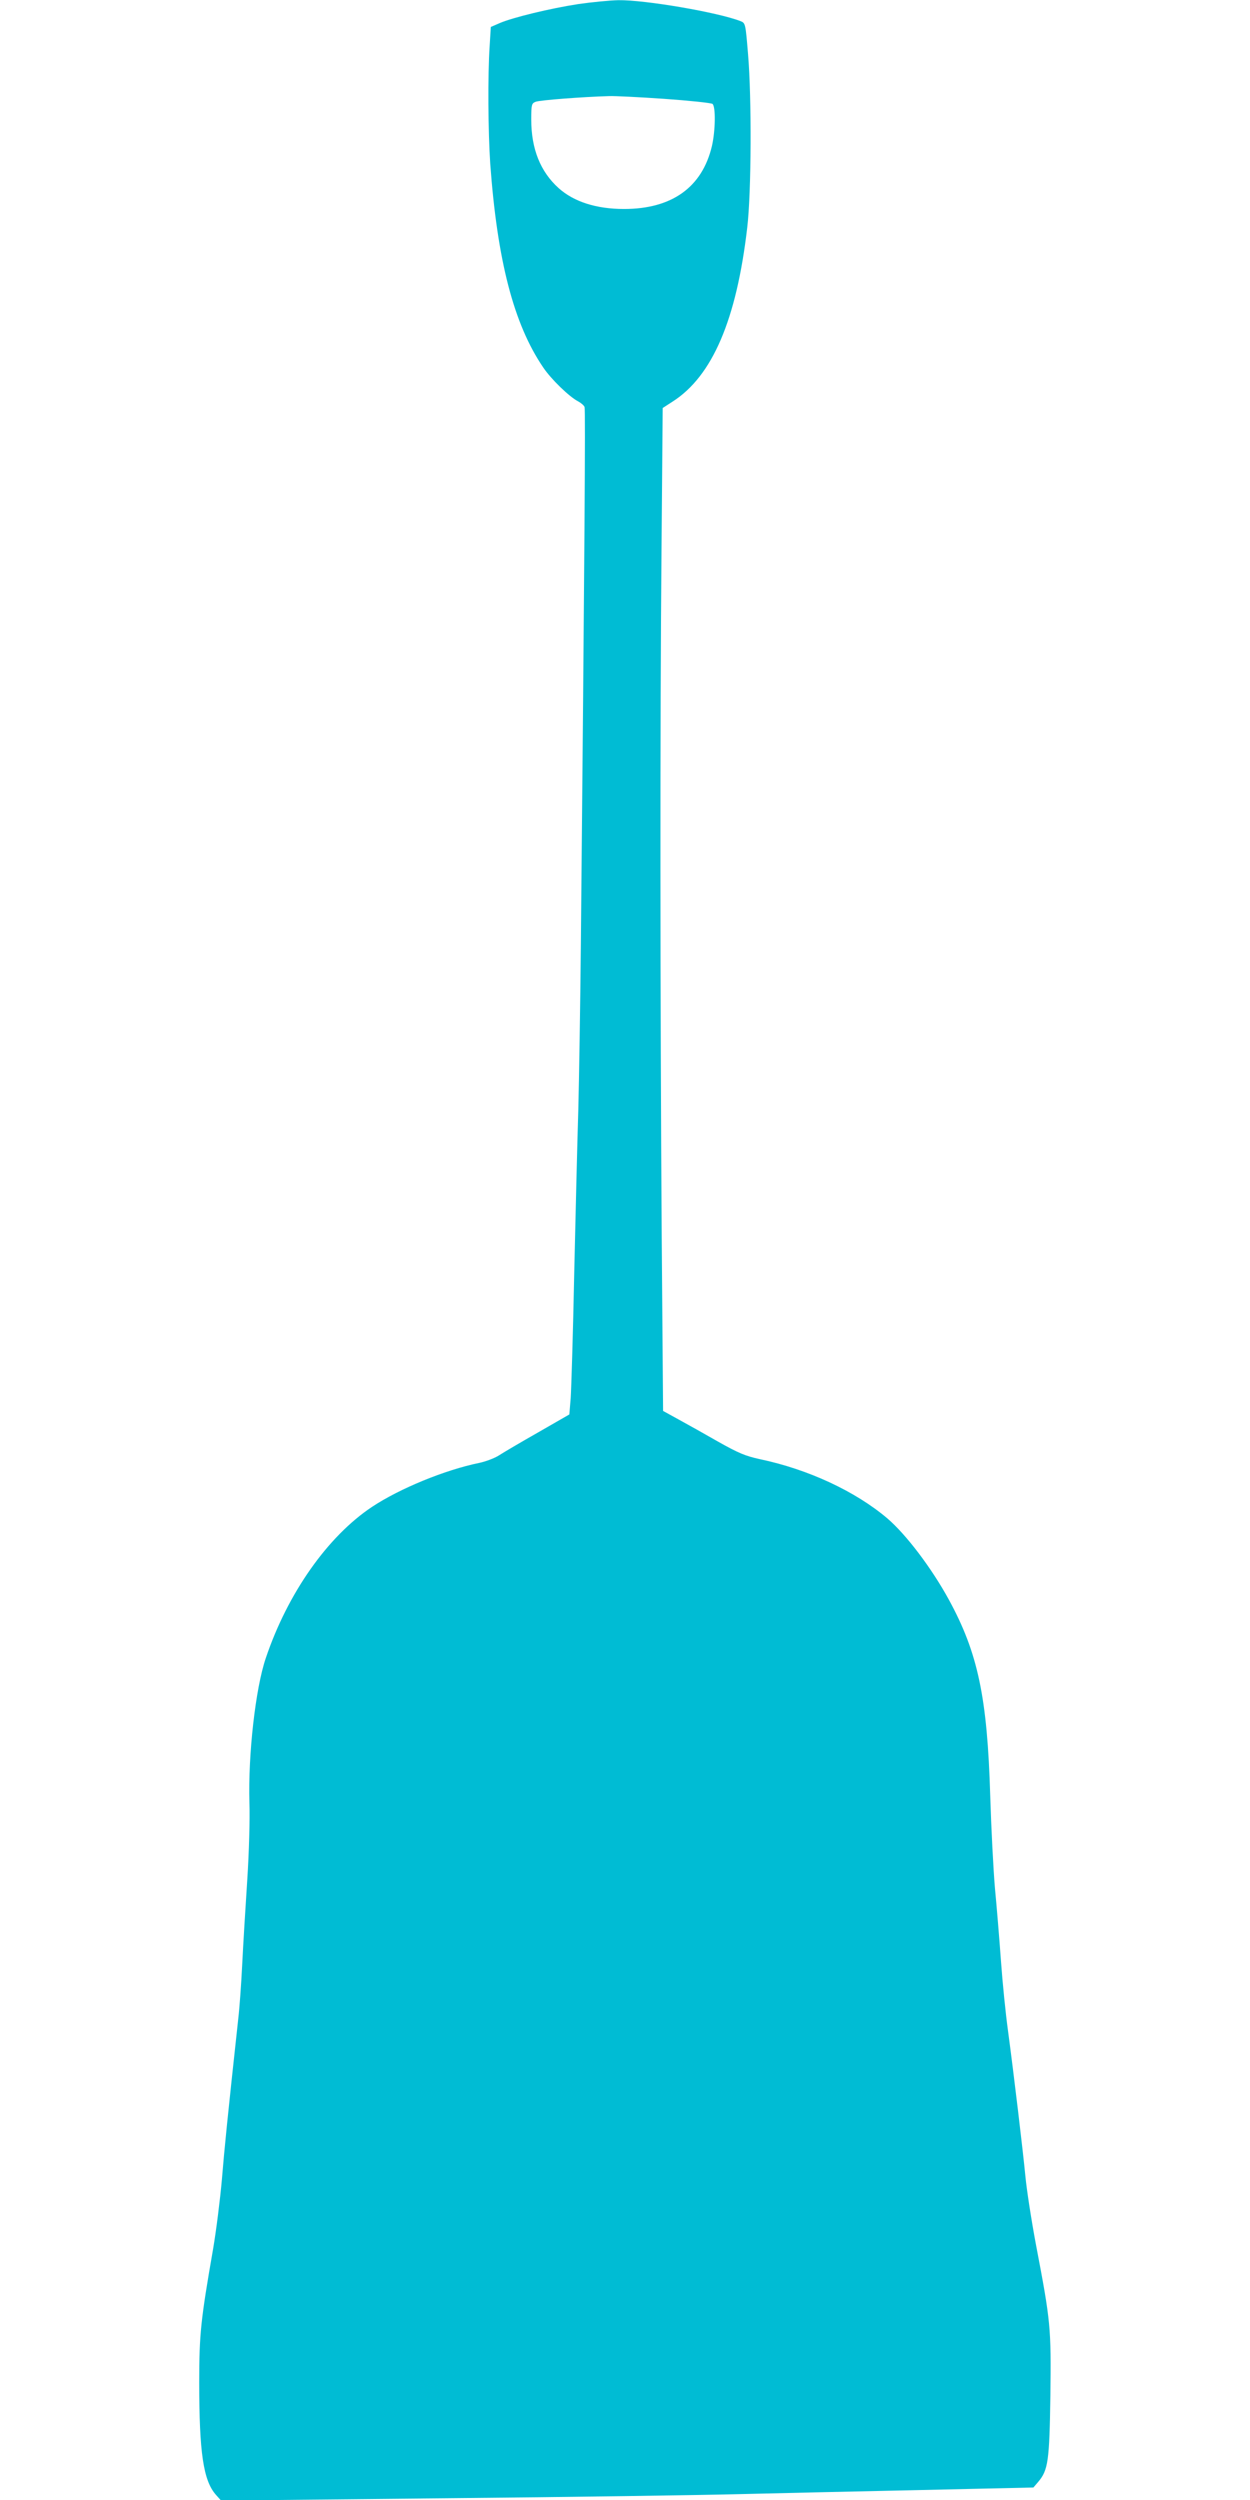 <?xml version="1.0" standalone="no"?>
<!DOCTYPE svg PUBLIC "-//W3C//DTD SVG 20010904//EN"
 "http://www.w3.org/TR/2001/REC-SVG-20010904/DTD/svg10.dtd">
<svg version="1.0" xmlns="http://www.w3.org/2000/svg"
 width="640pt" height="1280pt" viewBox="0 0 640 1280"
 preserveAspectRatio="xMidYMid meet">
<g transform="translate(0,1280) scale(0.1,-0.1)"
fill="#00bcd4" stroke="none">
<path d="M2960 12779 c-143 -22 -333 -68 -401 -97 l-46 -20 -6 -98 c-10 -148
-8 -437 3 -602 36 -495 120 -821 271 -1043 40 -60 134 -151 179 -174 15 -8 30
-21 33 -29 5 -13 0 -750 -19 -2756 -3 -305 -9 -683 -13 -840 -5 -157 -14 -535
-21 -840 -6 -305 -15 -593 -18 -638 l-7 -84 -160 -92 c-88 -50 -178 -103 -201
-118 -22 -14 -67 -31 -100 -38 -176 -36 -407 -131 -549 -225 -227 -151 -432
-442 -544 -774 -53 -156 -91 -494 -84 -741 3 -80 -2 -257 -11 -395 -9 -137
-21 -333 -26 -435 -5 -102 -14 -225 -20 -275 -56 -515 -71 -666 -84 -825 -9
-102 -29 -261 -45 -355 -63 -362 -71 -435 -71 -681 0 -362 21 -505 86 -578
l26 -29 1151 12 c634 6 1310 16 1502 21 193 5 610 14 928 21 l578 13 24 28
c52 61 58 108 63 443 4 349 2 375 -74 773 -24 128 -48 285 -54 350 -12 125
-58 513 -90 752 -11 80 -27 237 -35 349 -8 112 -22 281 -31 375 -8 94 -19 306
-24 471 -15 505 -63 732 -212 1005 -88 161 -218 333 -315 416 -164 139 -405
251 -652 303 -74 16 -110 31 -213 89 -68 39 -159 90 -203 114 l-80 44 -7 894
c-8 1198 -9 2635 -1 3518 l6 723 51 33 c203 130 327 418 382 892 21 177 23
664 4 887 -13 156 -13 159 -39 169 -116 45 -489 109 -625 107 -45 -1 -137 -10
-206 -20z m440 -485 c129 -9 241 -21 248 -26 17 -14 15 -138 -3 -216 -50 -211
-205 -322 -450 -322 -142 0 -257 37 -335 107 -93 84 -140 200 -140 351 0 77 2
83 23 91 20 8 237 25 377 29 25 1 151 -5 280 -14z"/>
</g>
</svg>
